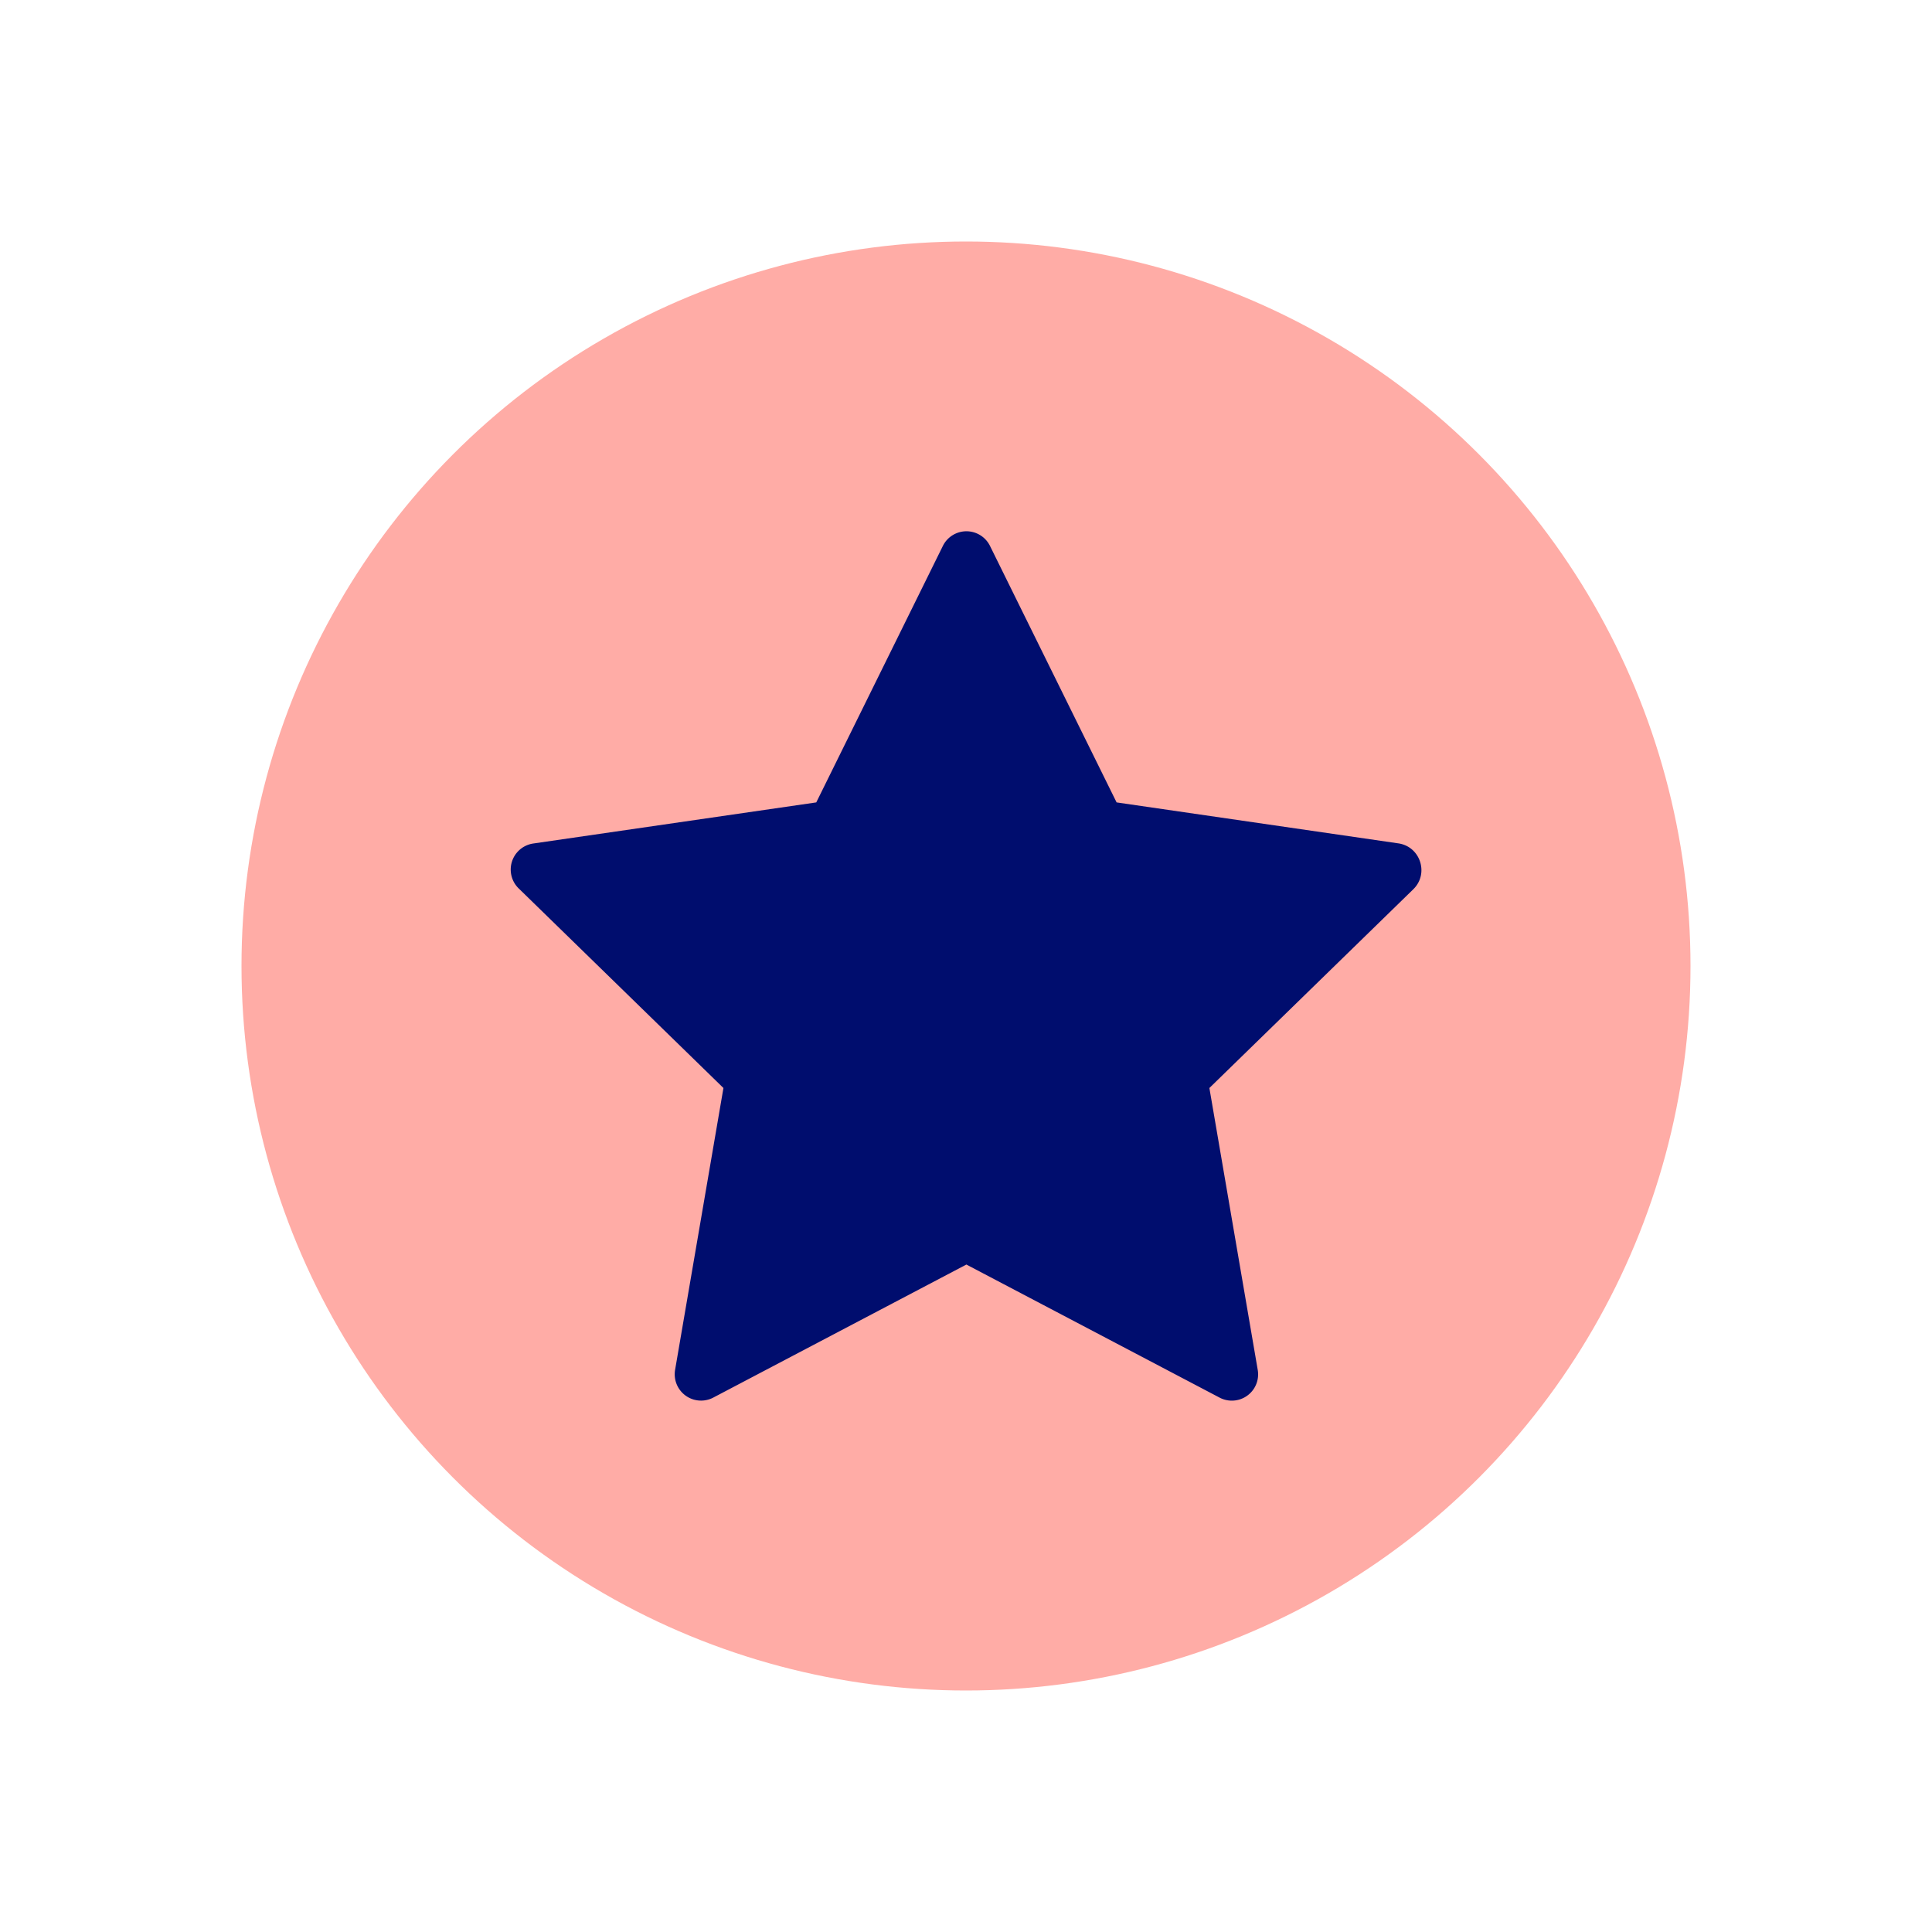 <svg version="1.1" xmlns="http://www.w3.org/2000/svg" x="0px" y="0px" viewBox="0 0 40 40" xml:space="preserve" focusable="false" aria-hidden="true" enable-background="new 0 0 40 40"><path fill="none" d="M0 0h40v40H0z"/><g><circle cx="20" cy="20" r="15" fill="#FFACA6"/><path d="m20.008 26.181-5.241 2.755a.545.545 0 0 1-.79-.574l1.001-5.836-4.24-4.133a.545.545 0 0 1 .302-.929l5.86-.851 2.621-5.31a.544.544 0 0 1 .976 0l2.621 5.31 5.833.848c.457.066.64.629.309.951l-4.221 4.114 1.001 5.836a.544.544 0 0 1-.79.574z" fill="#000D6E"/></g></svg>